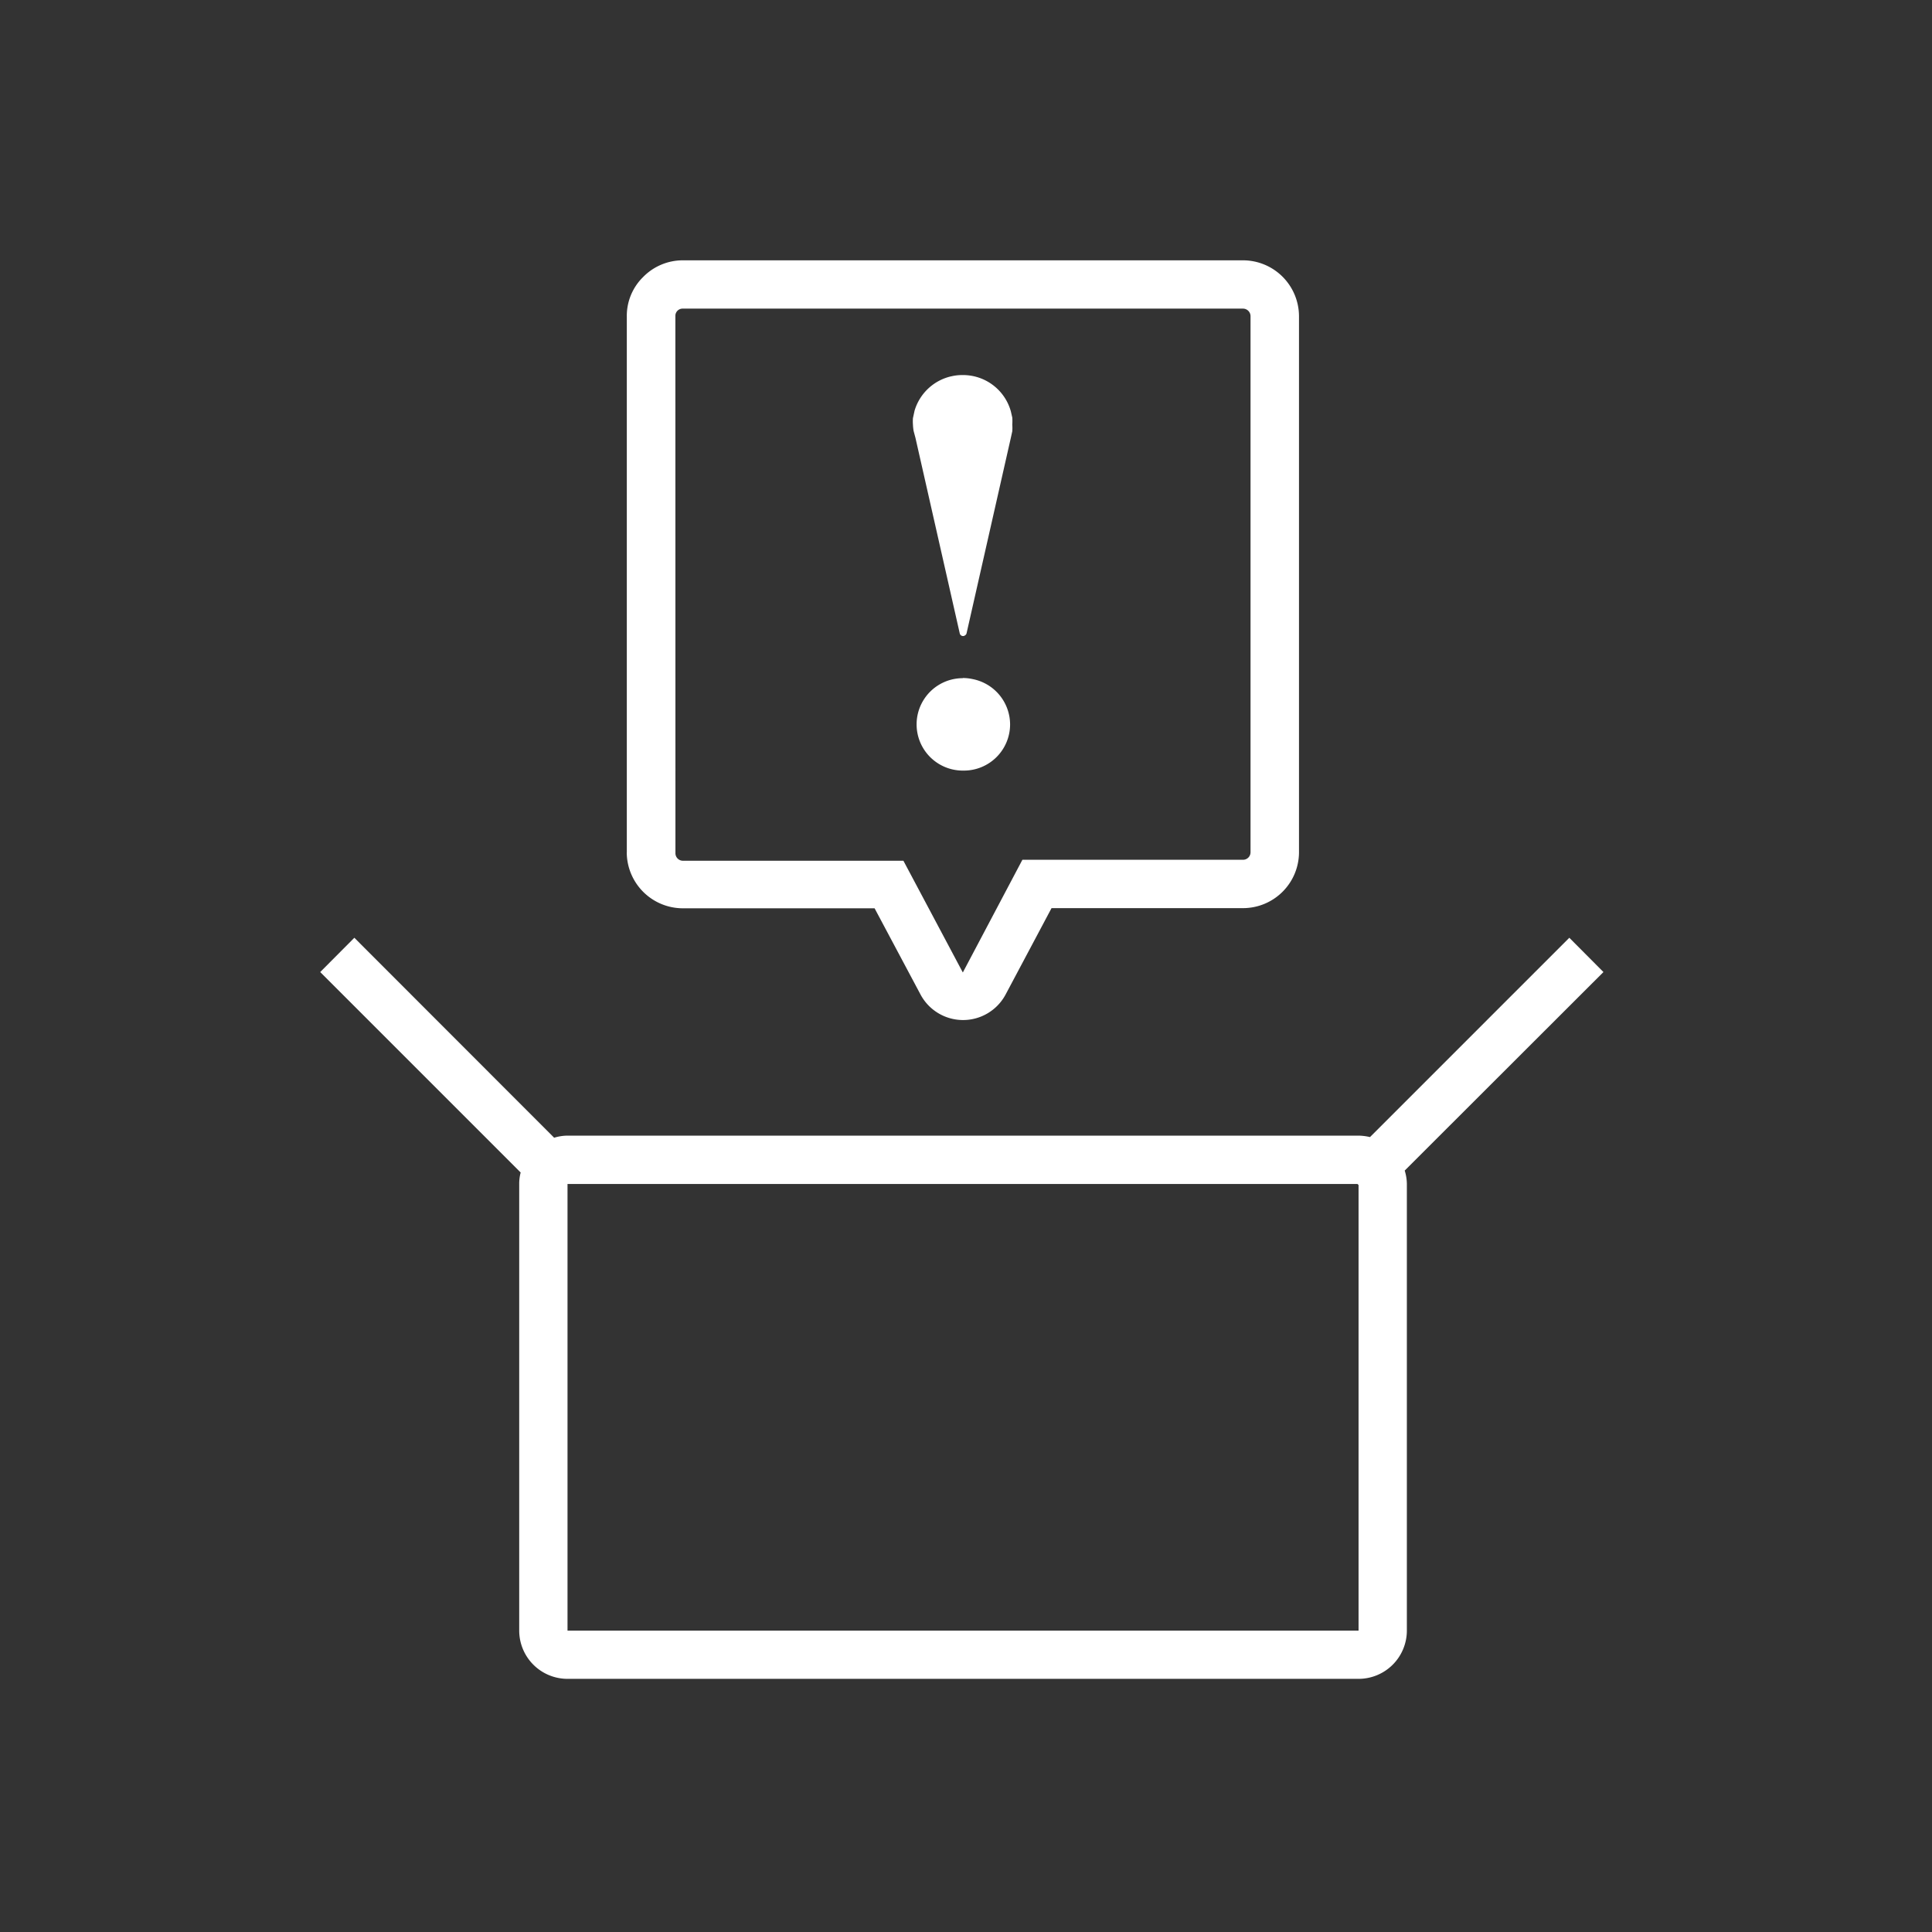 <svg id="コンポーネント_93_2" data-name="コンポーネント 93 – 2" xmlns="http://www.w3.org/2000/svg" width="180" height="180" viewBox="0 0 180 180">
  <rect x="0" y="0" width="180" height="180" fill="#333333" stroke="none"/>
  <rect id="長方形_1777" data-name="長方形 1777" width="180" height="180" fill="#fff" opacity="0"/>
  <path id="パス_771" data-name="パス 771" d="M444.434,954.419a4.305,4.305,0,0,1-4.3,4.3h-.015c-.015,0-.03,0-.045,0s-.03,0-.045,0a4.305,4.305,0,0,1,0-8.61l.015-.015a4.271,4.271,0,0,1,.9.1A4.318,4.318,0,0,1,444.434,954.419ZM481.2,995.984a4.334,4.334,0,0,1,.2,1.245v41.61a4.5,4.5,0,0,1-4.5,4.5H403.2a4.5,4.5,0,0,1-4.5-4.5v-41.61a4.122,4.122,0,0,1,.135-1.065l-18.675-18.675,3.18-3.195,18.615,18.63a4.377,4.377,0,0,1,1.245-.195h73.7a5,5,0,0,1,1.065.135l18.57-18.57,3.18,3.195Zm-4.3,1.35-.1-.1H403.2v41.61h73.7Zm-68.175-30.99v-49.9a5.059,5.059,0,0,1,1.5-3.69,5.168,5.168,0,0,1,3.72-1.575h52.2a5.221,5.221,0,0,1,5.205,5.2v50.01a5.219,5.219,0,0,1-5.205,5.145h-17.85l-4.275,8.04a4.492,4.492,0,0,1-7.935,0l-4.275-8.025H413.939A5.234,5.234,0,0,1,408.719,966.344Zm4.53.075a.7.7,0,0,0,.69.7h20.55l5.535,10.41,5.55-10.5h20.55a.7.7,0,0,0,.705-.7v-49.95a.705.705,0,0,0-.705-.7H413.893a.674.674,0,0,0-.644.7Zm22.365-38.685,4.125,18.21a.315.315,0,0,0,.3.24.289.289,0,0,0,.2-.072.283.283,0,0,0,.133-.183l4.125-18.21.135-.615a4.206,4.206,0,0,0,0-.615,4.84,4.84,0,0,0,0-.66l-.135-.585a4.622,4.622,0,0,0-4.5-3.375,4.423,4.423,0,0,0-.975.1.3.3,0,0,1-.033.012l-.027,0a4.638,4.638,0,0,0-3.435,3.21l-.15.69a4.016,4.016,0,0,0,0,.6,4.775,4.775,0,0,0,.06.585Z" transform="translate(-350.326 -886.925)" fill="#fff"/>
</svg>
